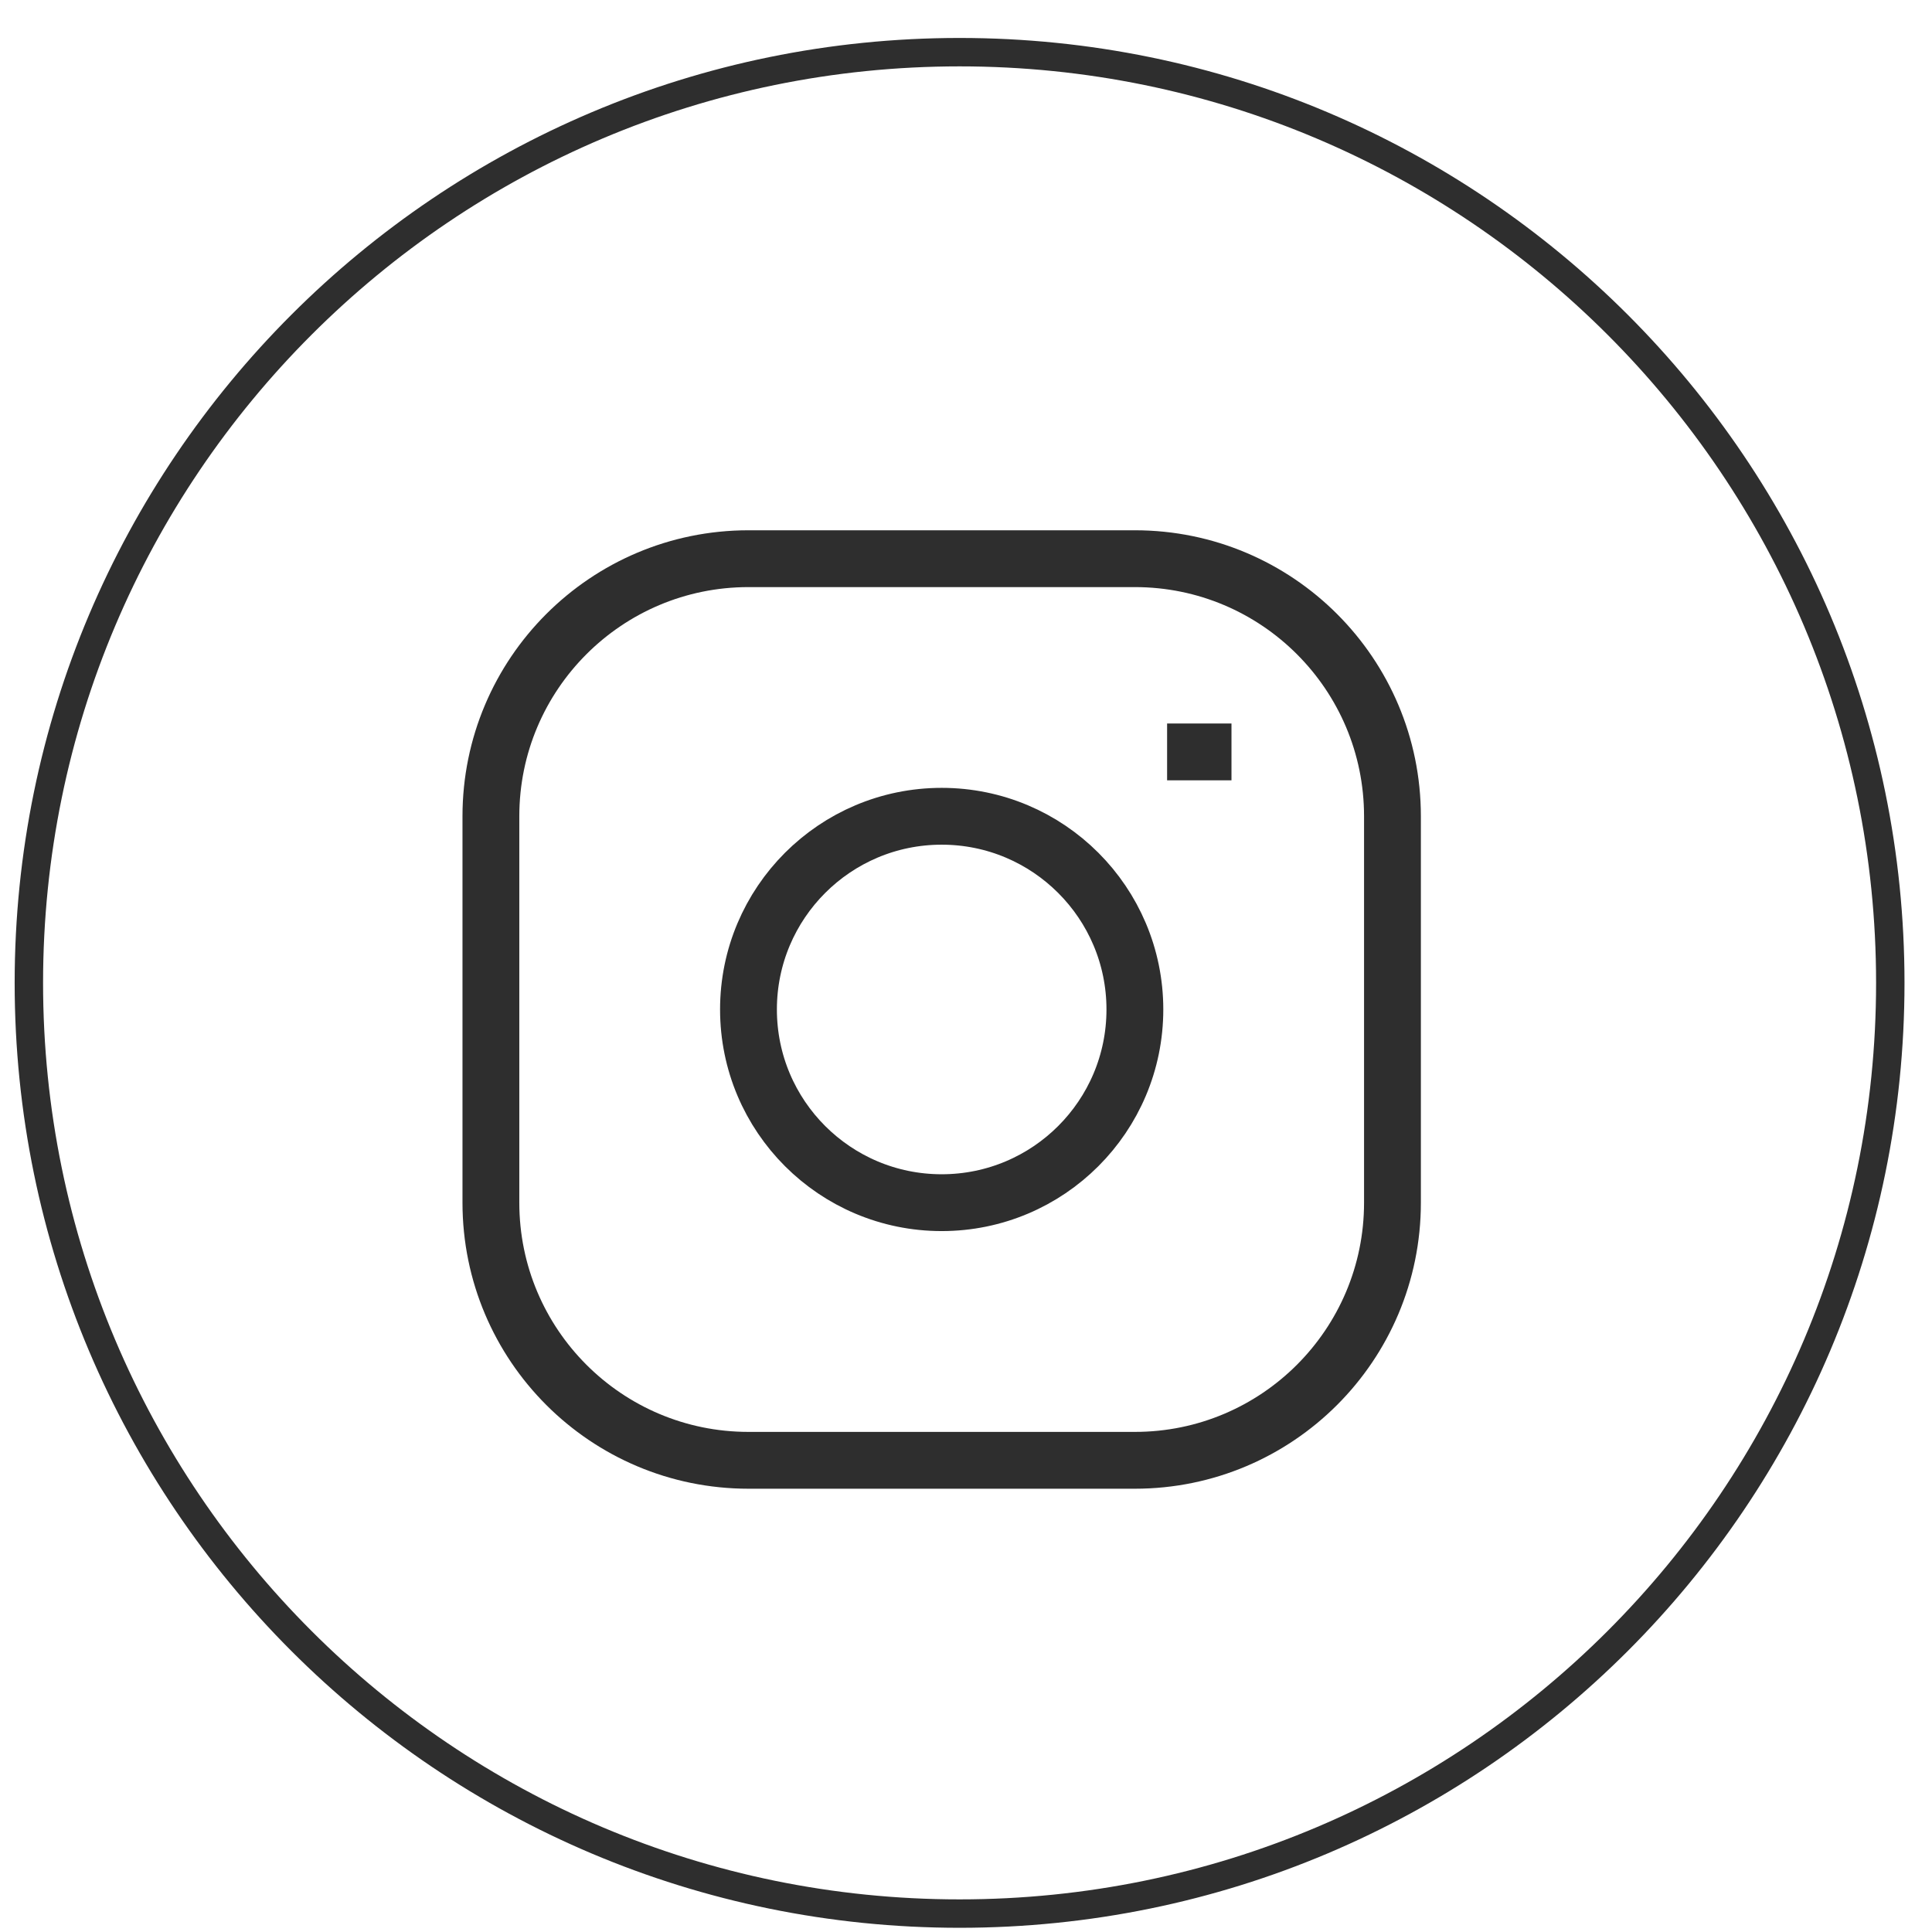 <svg width="34" height="34" viewBox="0 0 34 34" fill="none" xmlns="http://www.w3.org/2000/svg">
<path d="M33.266 17.297C33.266 26.343 25.933 33.676 16.887 33.676C7.841 33.676 0.508 26.343 0.508 17.297C0.508 8.251 7.841 0.918 16.887 0.918C25.933 0.918 33.266 8.251 33.266 17.297Z" stroke="#2E2E2E" stroke-width="0.5"/>
<path d="M20.539 13.232H21.672M13.172 9.832H19.972C22.476 9.832 24.505 11.862 24.505 14.365V21.165C24.505 23.669 22.476 25.699 19.972 25.699H13.172C10.668 25.699 8.639 23.669 8.639 21.165V14.365C8.639 11.862 10.668 9.832 13.172 9.832ZM16.572 21.165C14.694 21.165 13.172 19.643 13.172 17.765C13.172 15.888 14.694 14.365 16.572 14.365C18.45 14.365 19.972 15.888 19.972 17.765C19.972 19.643 18.45 21.165 16.572 21.165Z" stroke="#2E2E2E"/>
</svg>
